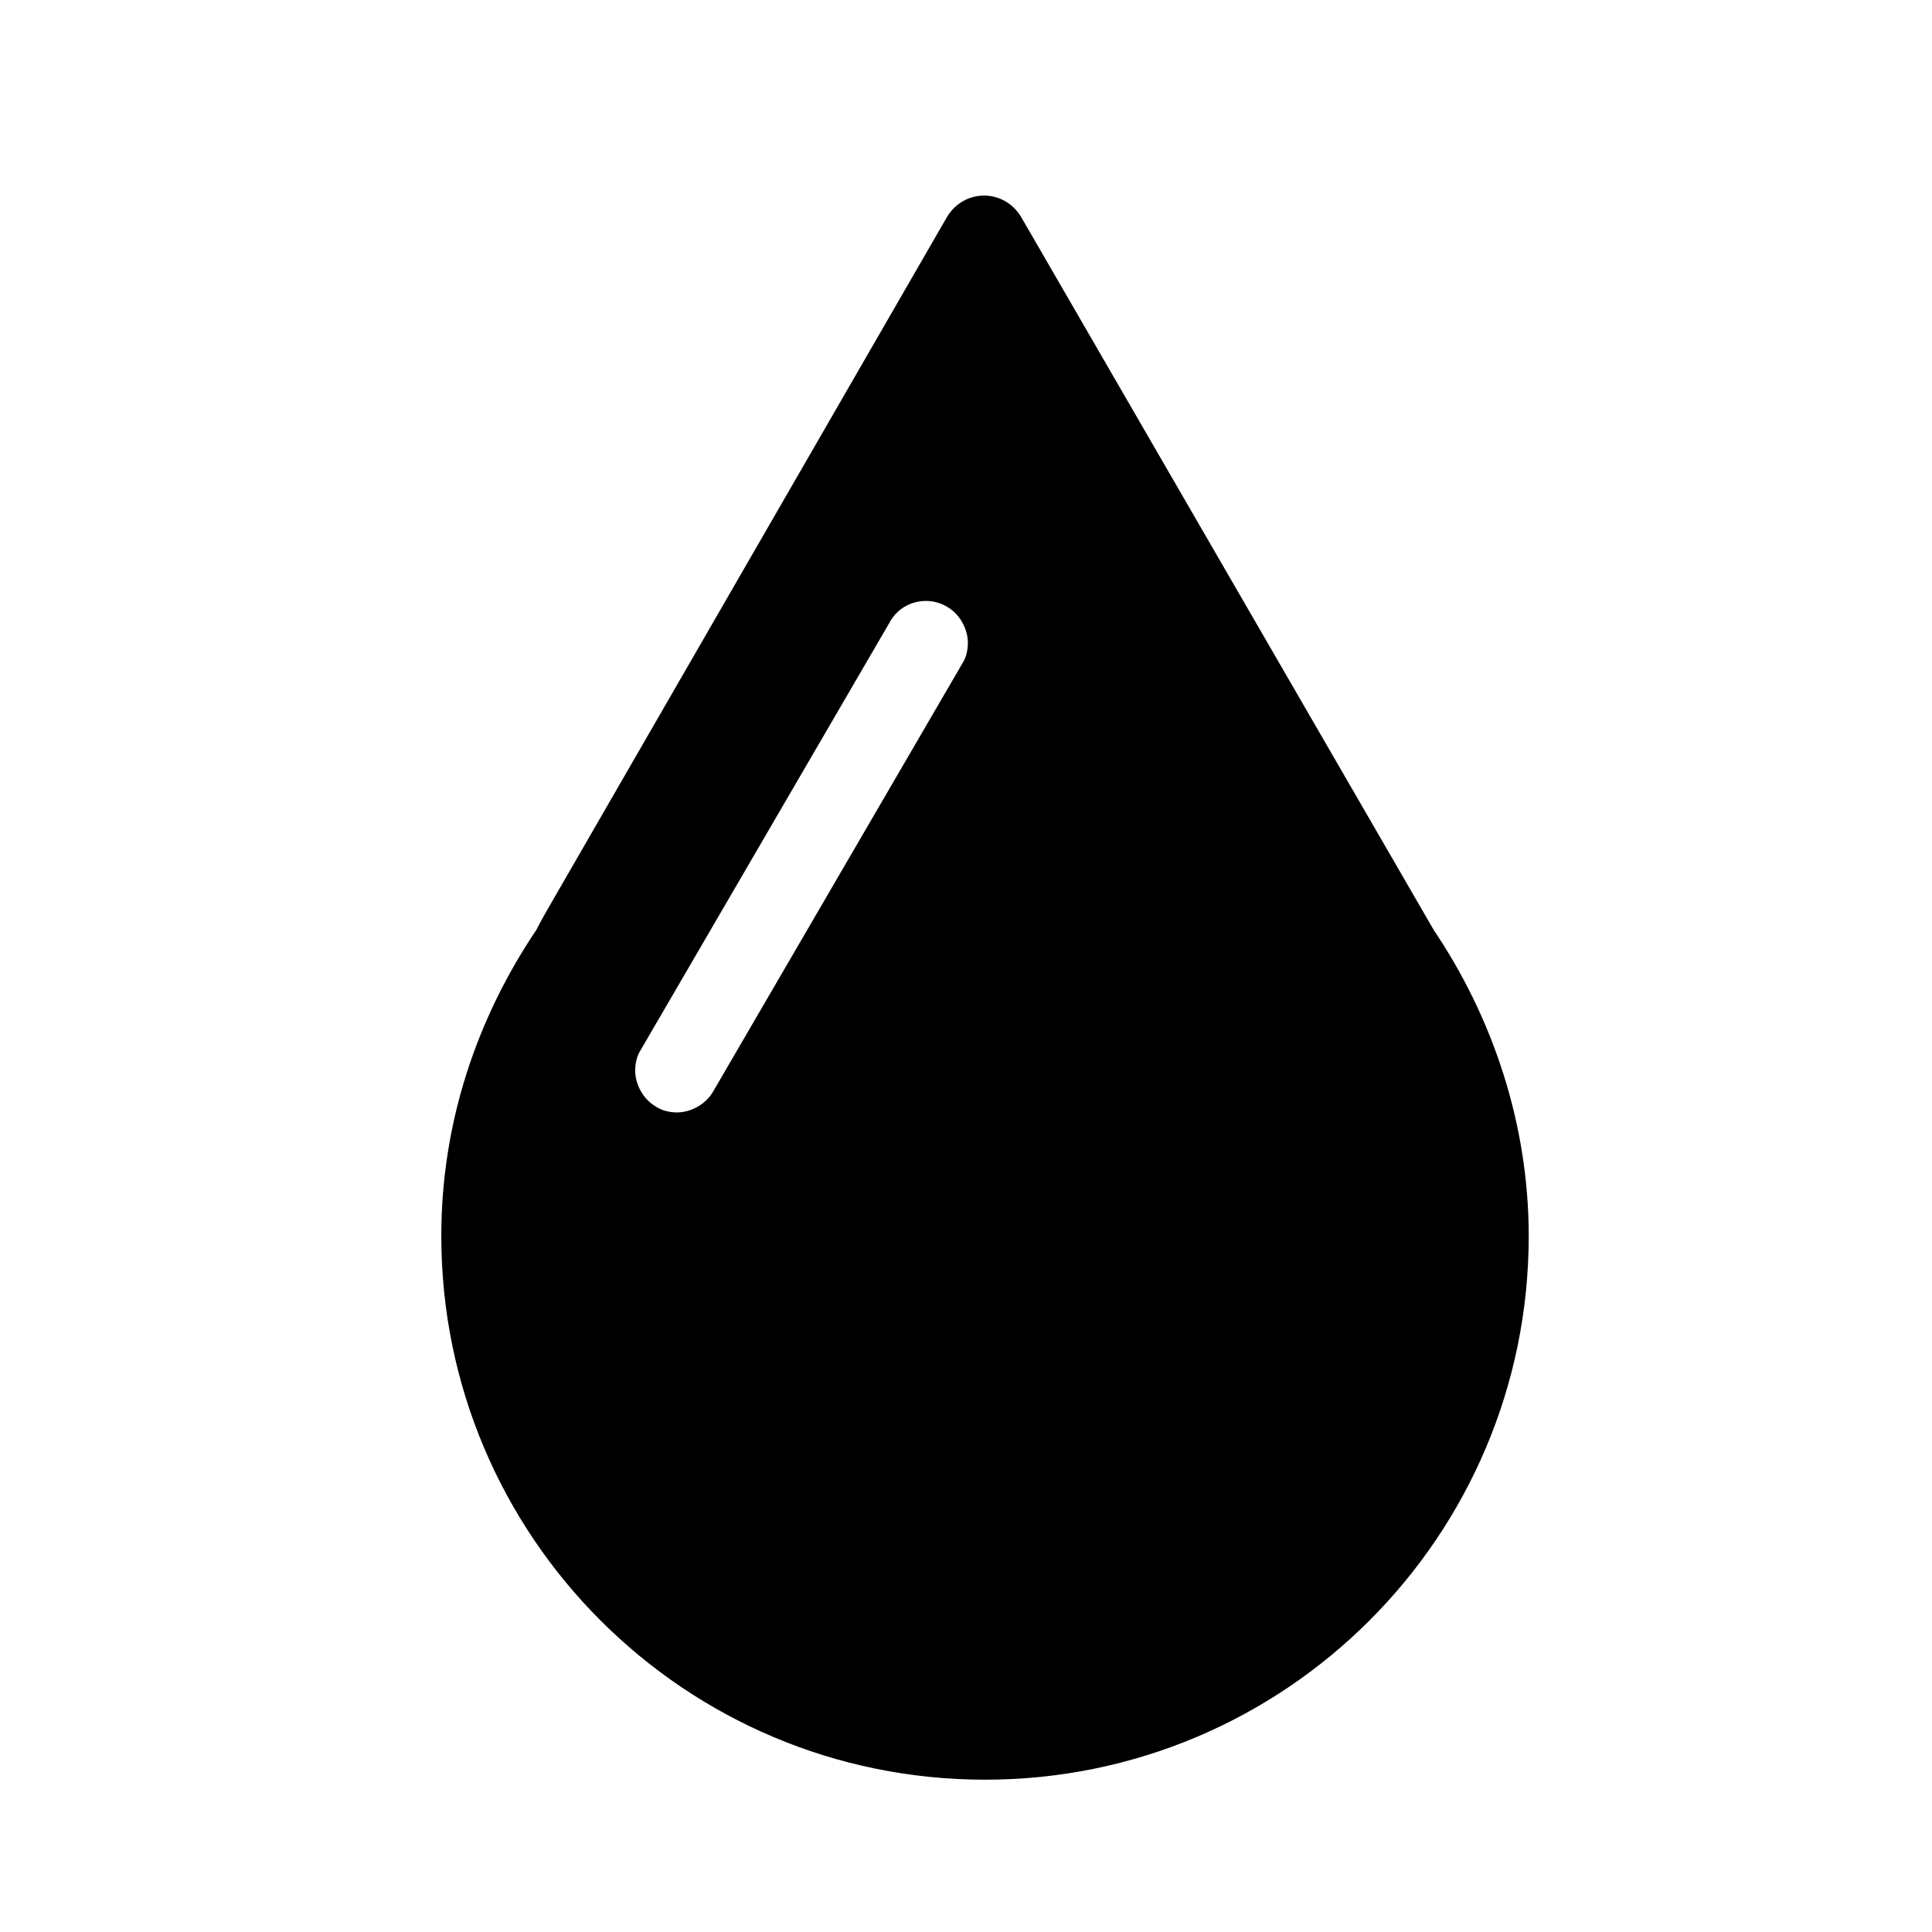<?xml version="1.0" encoding="UTF-8"?>
<!-- Uploaded to: ICON Repo, www.iconrepo.com, Generator: ICON Repo Mixer Tools -->
<svg fill="#000000" width="800px" height="800px" version="1.1" viewBox="144 144 512 512" xmlns="http://www.w3.org/2000/svg">
 <path d="m523.94 390.43-109.33-188.93c-4.535-7.559-15.113-7.559-19.648 0l-105.8 183.39s-2.016 3.527-3.023 5.543c-15.617 23.176-25.191 50.883-25.191 81.113 0 79.602 64.488 144.09 144.09 144.09 79.602 0 144.09-64.488 144.09-144.09 0-29.723-9.57-57.938-25.188-81.113zm-124.95-70.531-66 113.36c-2.016 3.527-6.047 5.543-9.574 5.543-2.016 0-4.031-0.504-5.543-1.512-3.527-2.016-5.543-6.047-5.543-9.574 0-2.016 0.504-4.031 1.512-5.543l66-113.36c3.023-5.543 10.078-7.055 15.113-4.031 3.527 2.016 5.543 6.047 5.543 9.574 0.004 2.016-0.5 4.031-1.508 5.543z"/>
</svg>